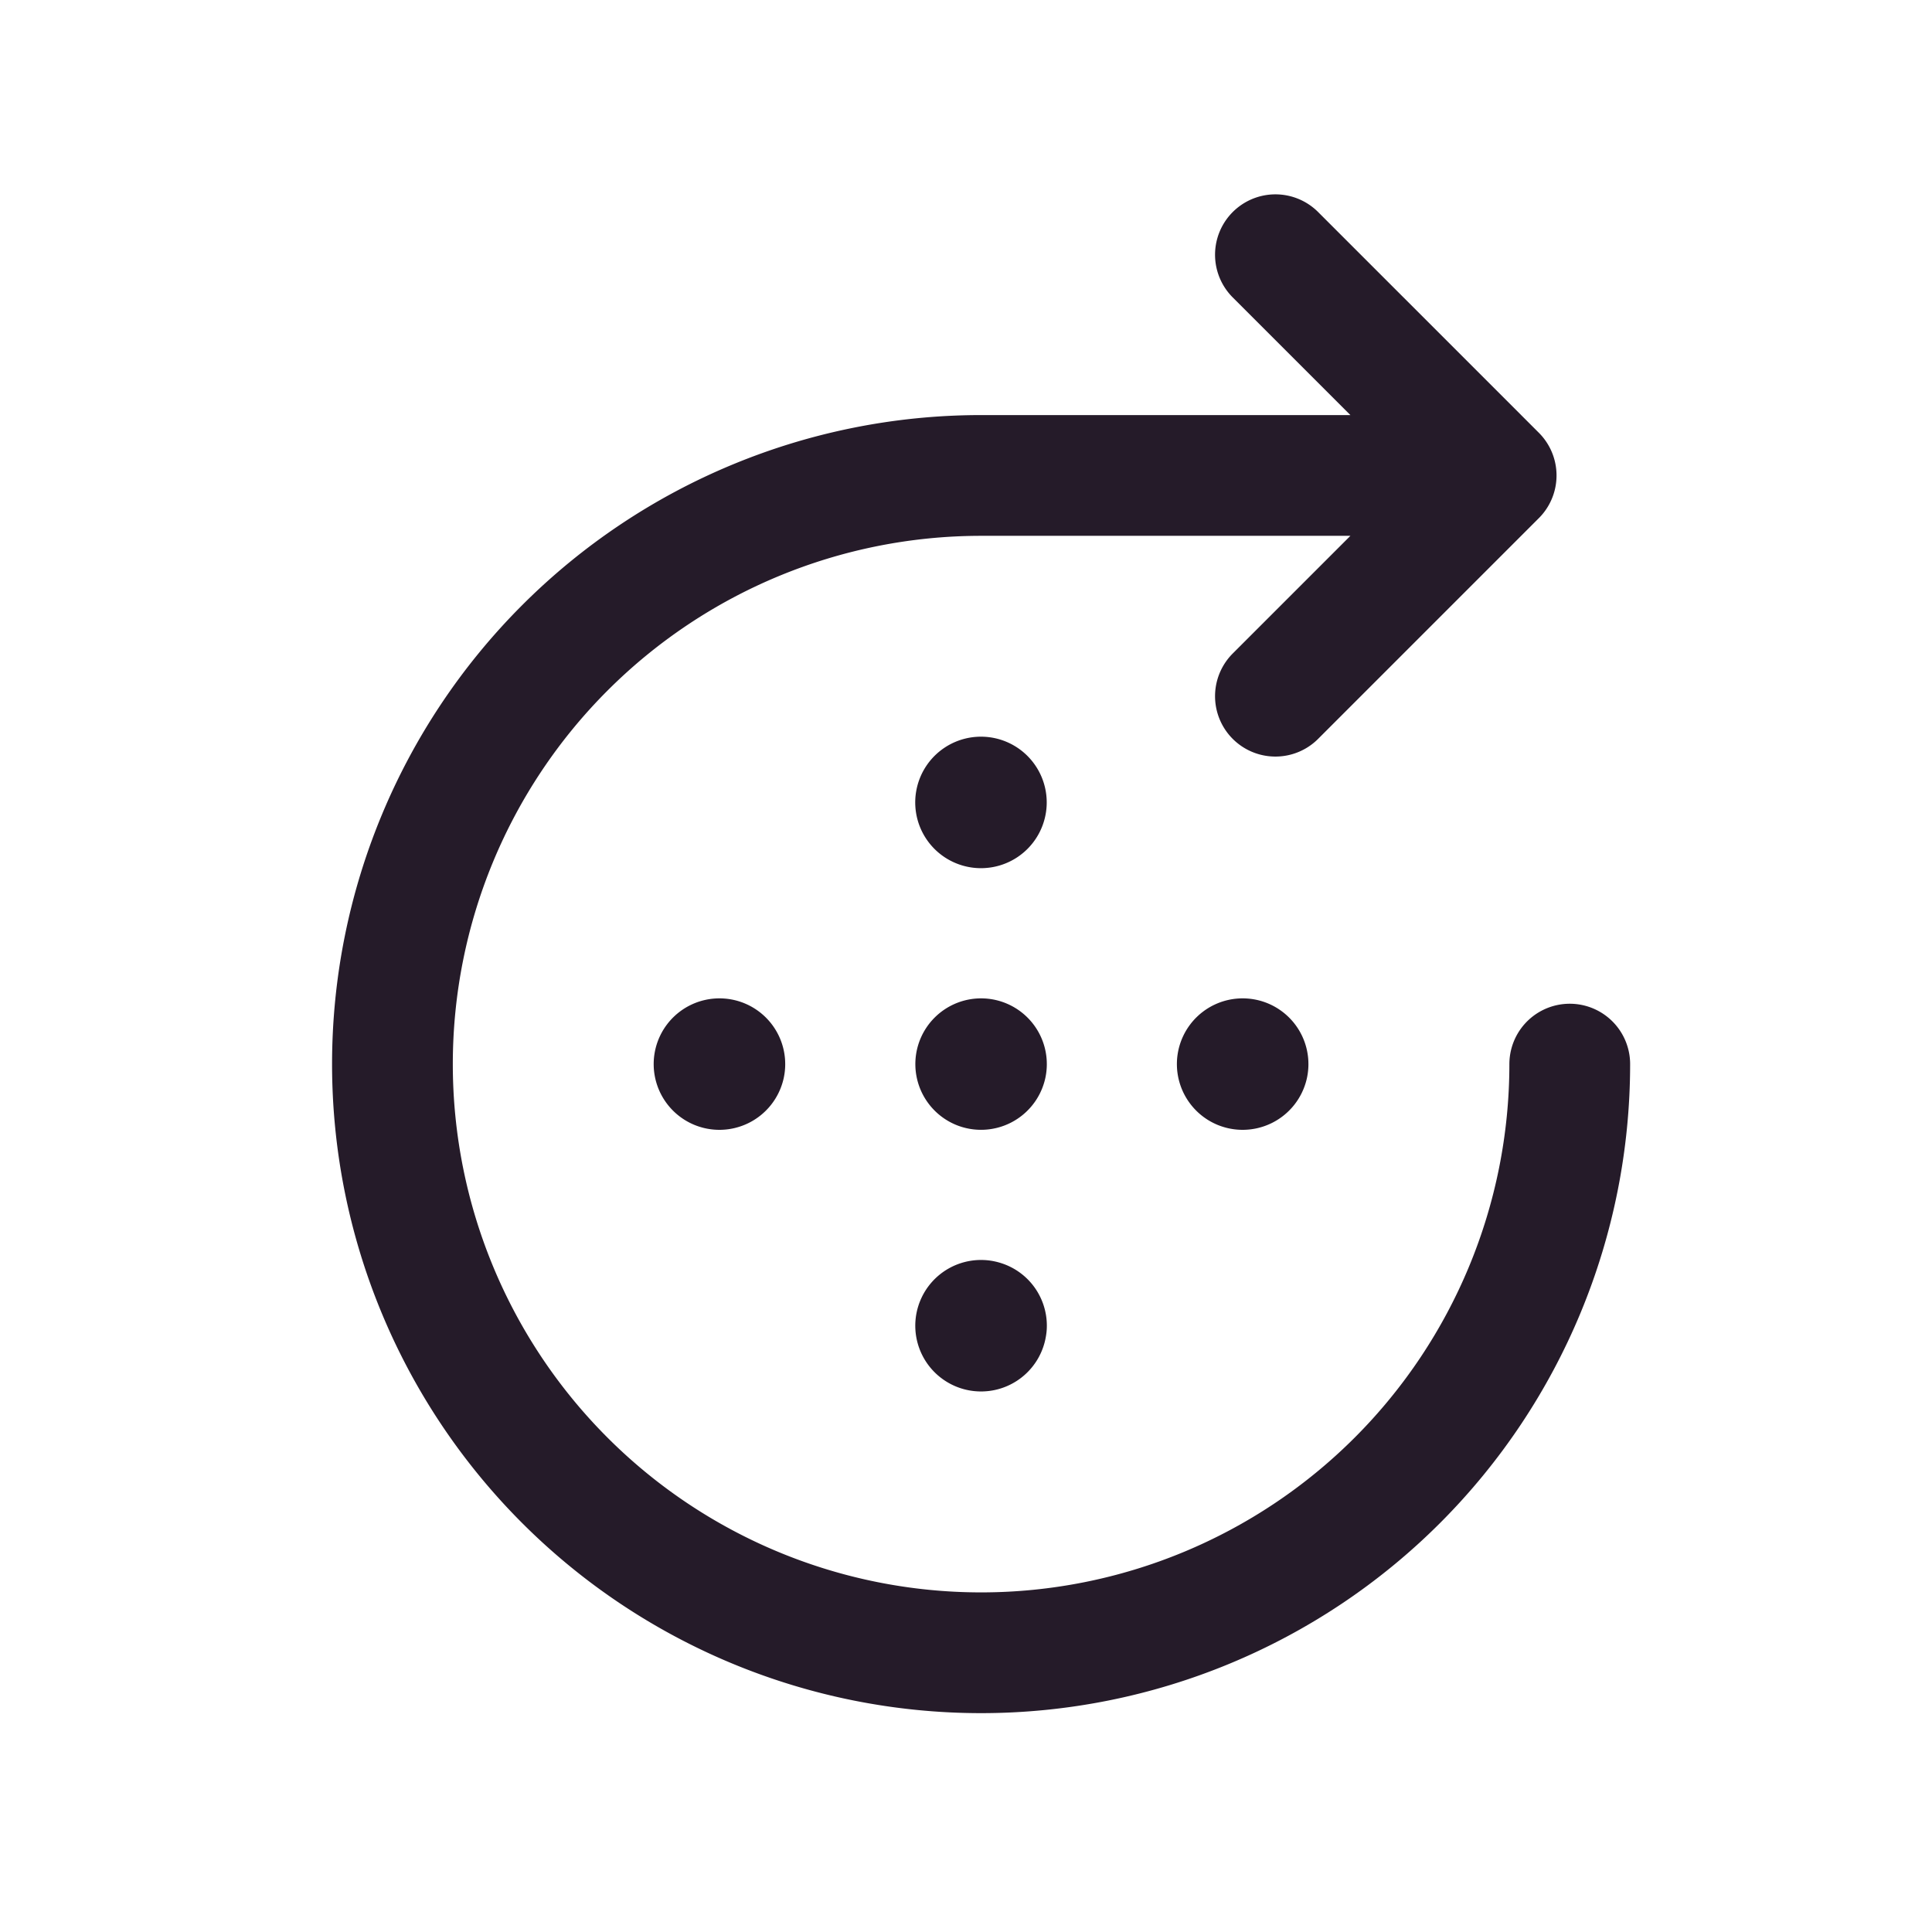 <svg xmlns="http://www.w3.org/2000/svg" width="32" height="32" fill="none" viewBox="0 0 32 32"><g stroke="#251B29" stroke-linecap="round" stroke-linejoin="round" stroke-width="2"><path d="M16.25 7.875h8.531M16.25 7.875a9.75 9.75 0 1 0 9.75 9.75M21.125 11.531l3.656-3.656-3.656-3.656"/><path d="M16.25 17.536a.089.089 0 0 1 .087.106.09.09 0 0 1-.121.065.09.09 0 0 1-.055-.082.089.089 0 0 1 .089-.089M11.916 17.536a.089.089 0 0 1 .088.106.09.09 0 0 1-.122.065.09.09 0 0 1-.055-.082.089.089 0 0 1 .09-.089M20.582 17.536a.089.089 0 0 1 .088.106.09.09 0 0 1-.122.065.09.09 0 0 1-.055-.082.089.089 0 0 1 .09-.089M16.337 13.292a.089.089 0 1 1-.176-.02.089.089 0 0 1 .176.02M16.338 21.959a.089.089 0 1 1-.088-.09c.012 0 .023.003.034.007a.087.087 0 0 1 .055.083"/></g></svg>